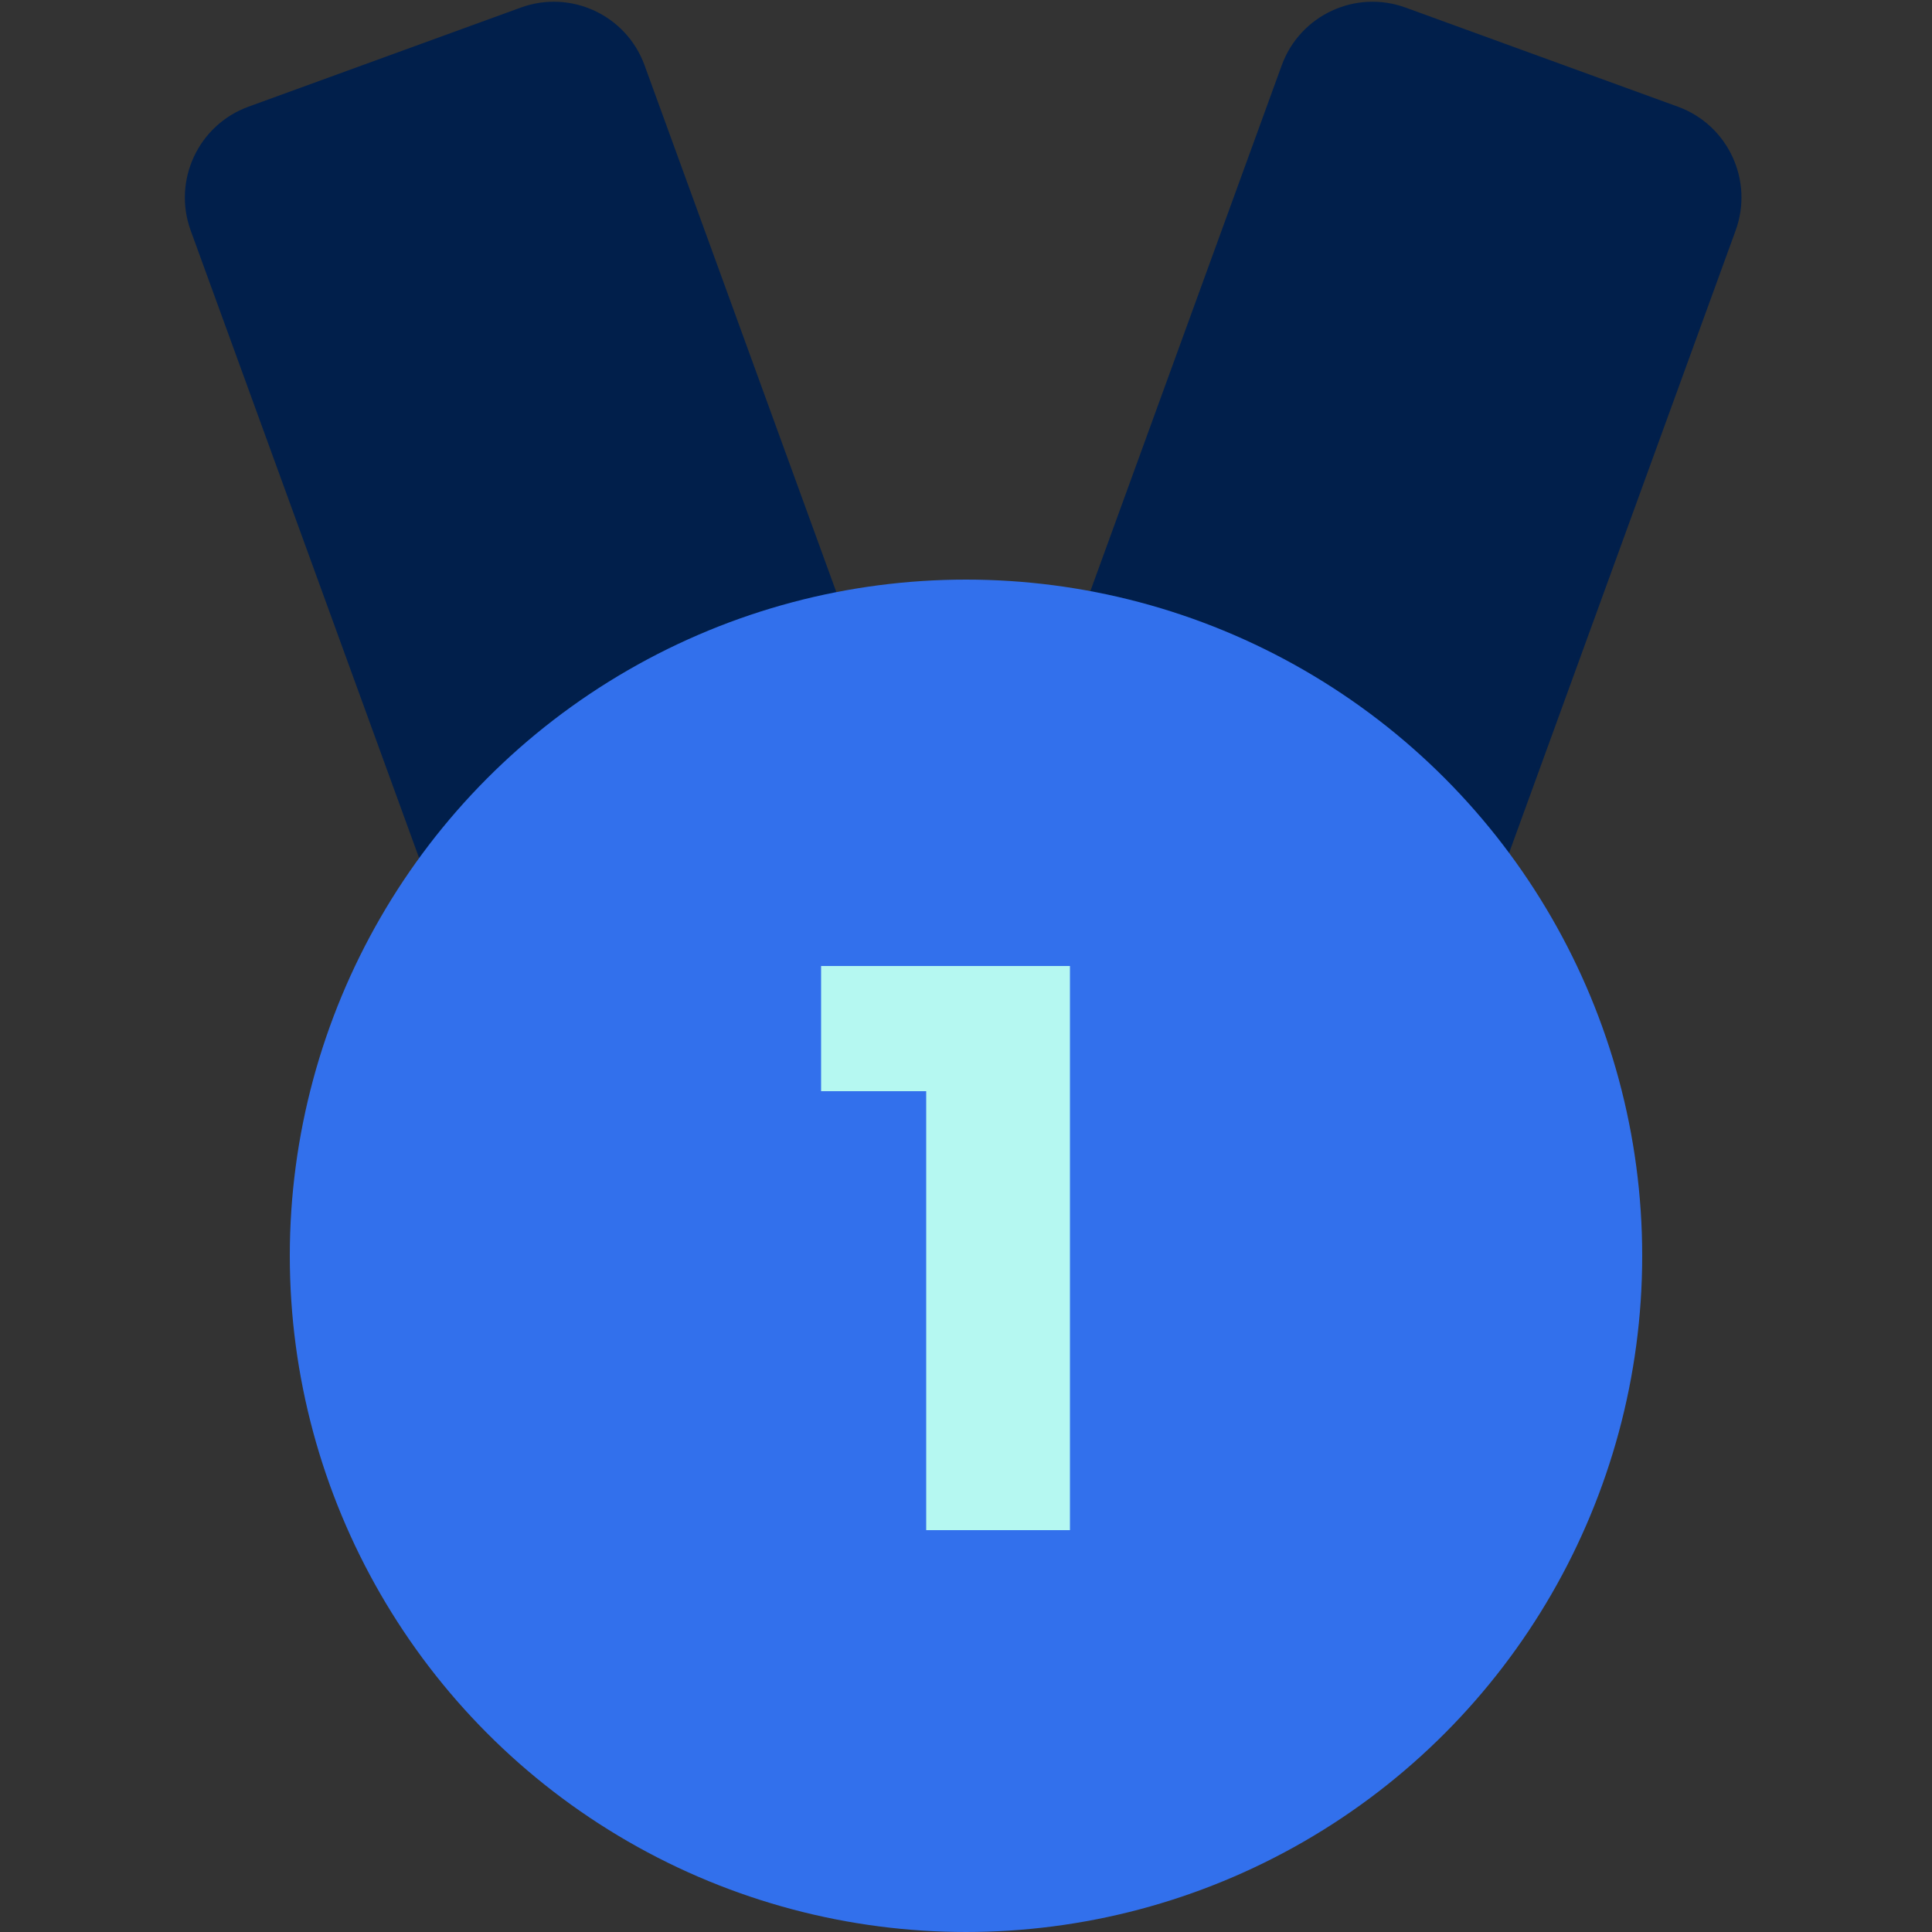 <?xml version="1.0" encoding="UTF-8"?> <svg xmlns="http://www.w3.org/2000/svg" width="40" height="40" viewBox="0 0 40 40" fill="none"><rect x="0" y="0" width="40" height="40" fill="#333333" stroke="none"/><g clip-path="url(#clip0_11489_11551)"><path d="M5.144 2.209L10.782 0.157C11.82 -0.221 12.968 0.314 13.345 1.352L18.932 16.7C19.309 17.738 18.774 18.886 17.736 19.264L12.098 21.316C11.06 21.694 9.912 21.159 9.535 20.121L3.948 4.773C3.571 3.735 4.106 2.587 5.144 2.209Z" fill="#011F4B"></path><path d="M34.739 2.209L29.101 0.157C28.063 -0.221 26.915 0.314 26.537 1.352L20.951 16.7C20.573 17.738 21.109 18.886 22.146 19.264L27.785 21.316C28.823 21.694 29.97 21.159 30.348 20.121L35.934 4.773C36.312 3.735 35.777 2.587 34.739 2.209Z" fill="#011F4B"></path><circle cx="20" cy="26" r="14" fill="#3270EC"></circle><path d="M19.176 31.68V22.048L19.88 22.592H17V20H22.152V31.68H19.176Z" fill="#B5F8F1"></path></g><defs><clipPath id="clip0_11489_11551"><rect width="40" height="40" fill="white"></rect></clipPath></defs></svg> 